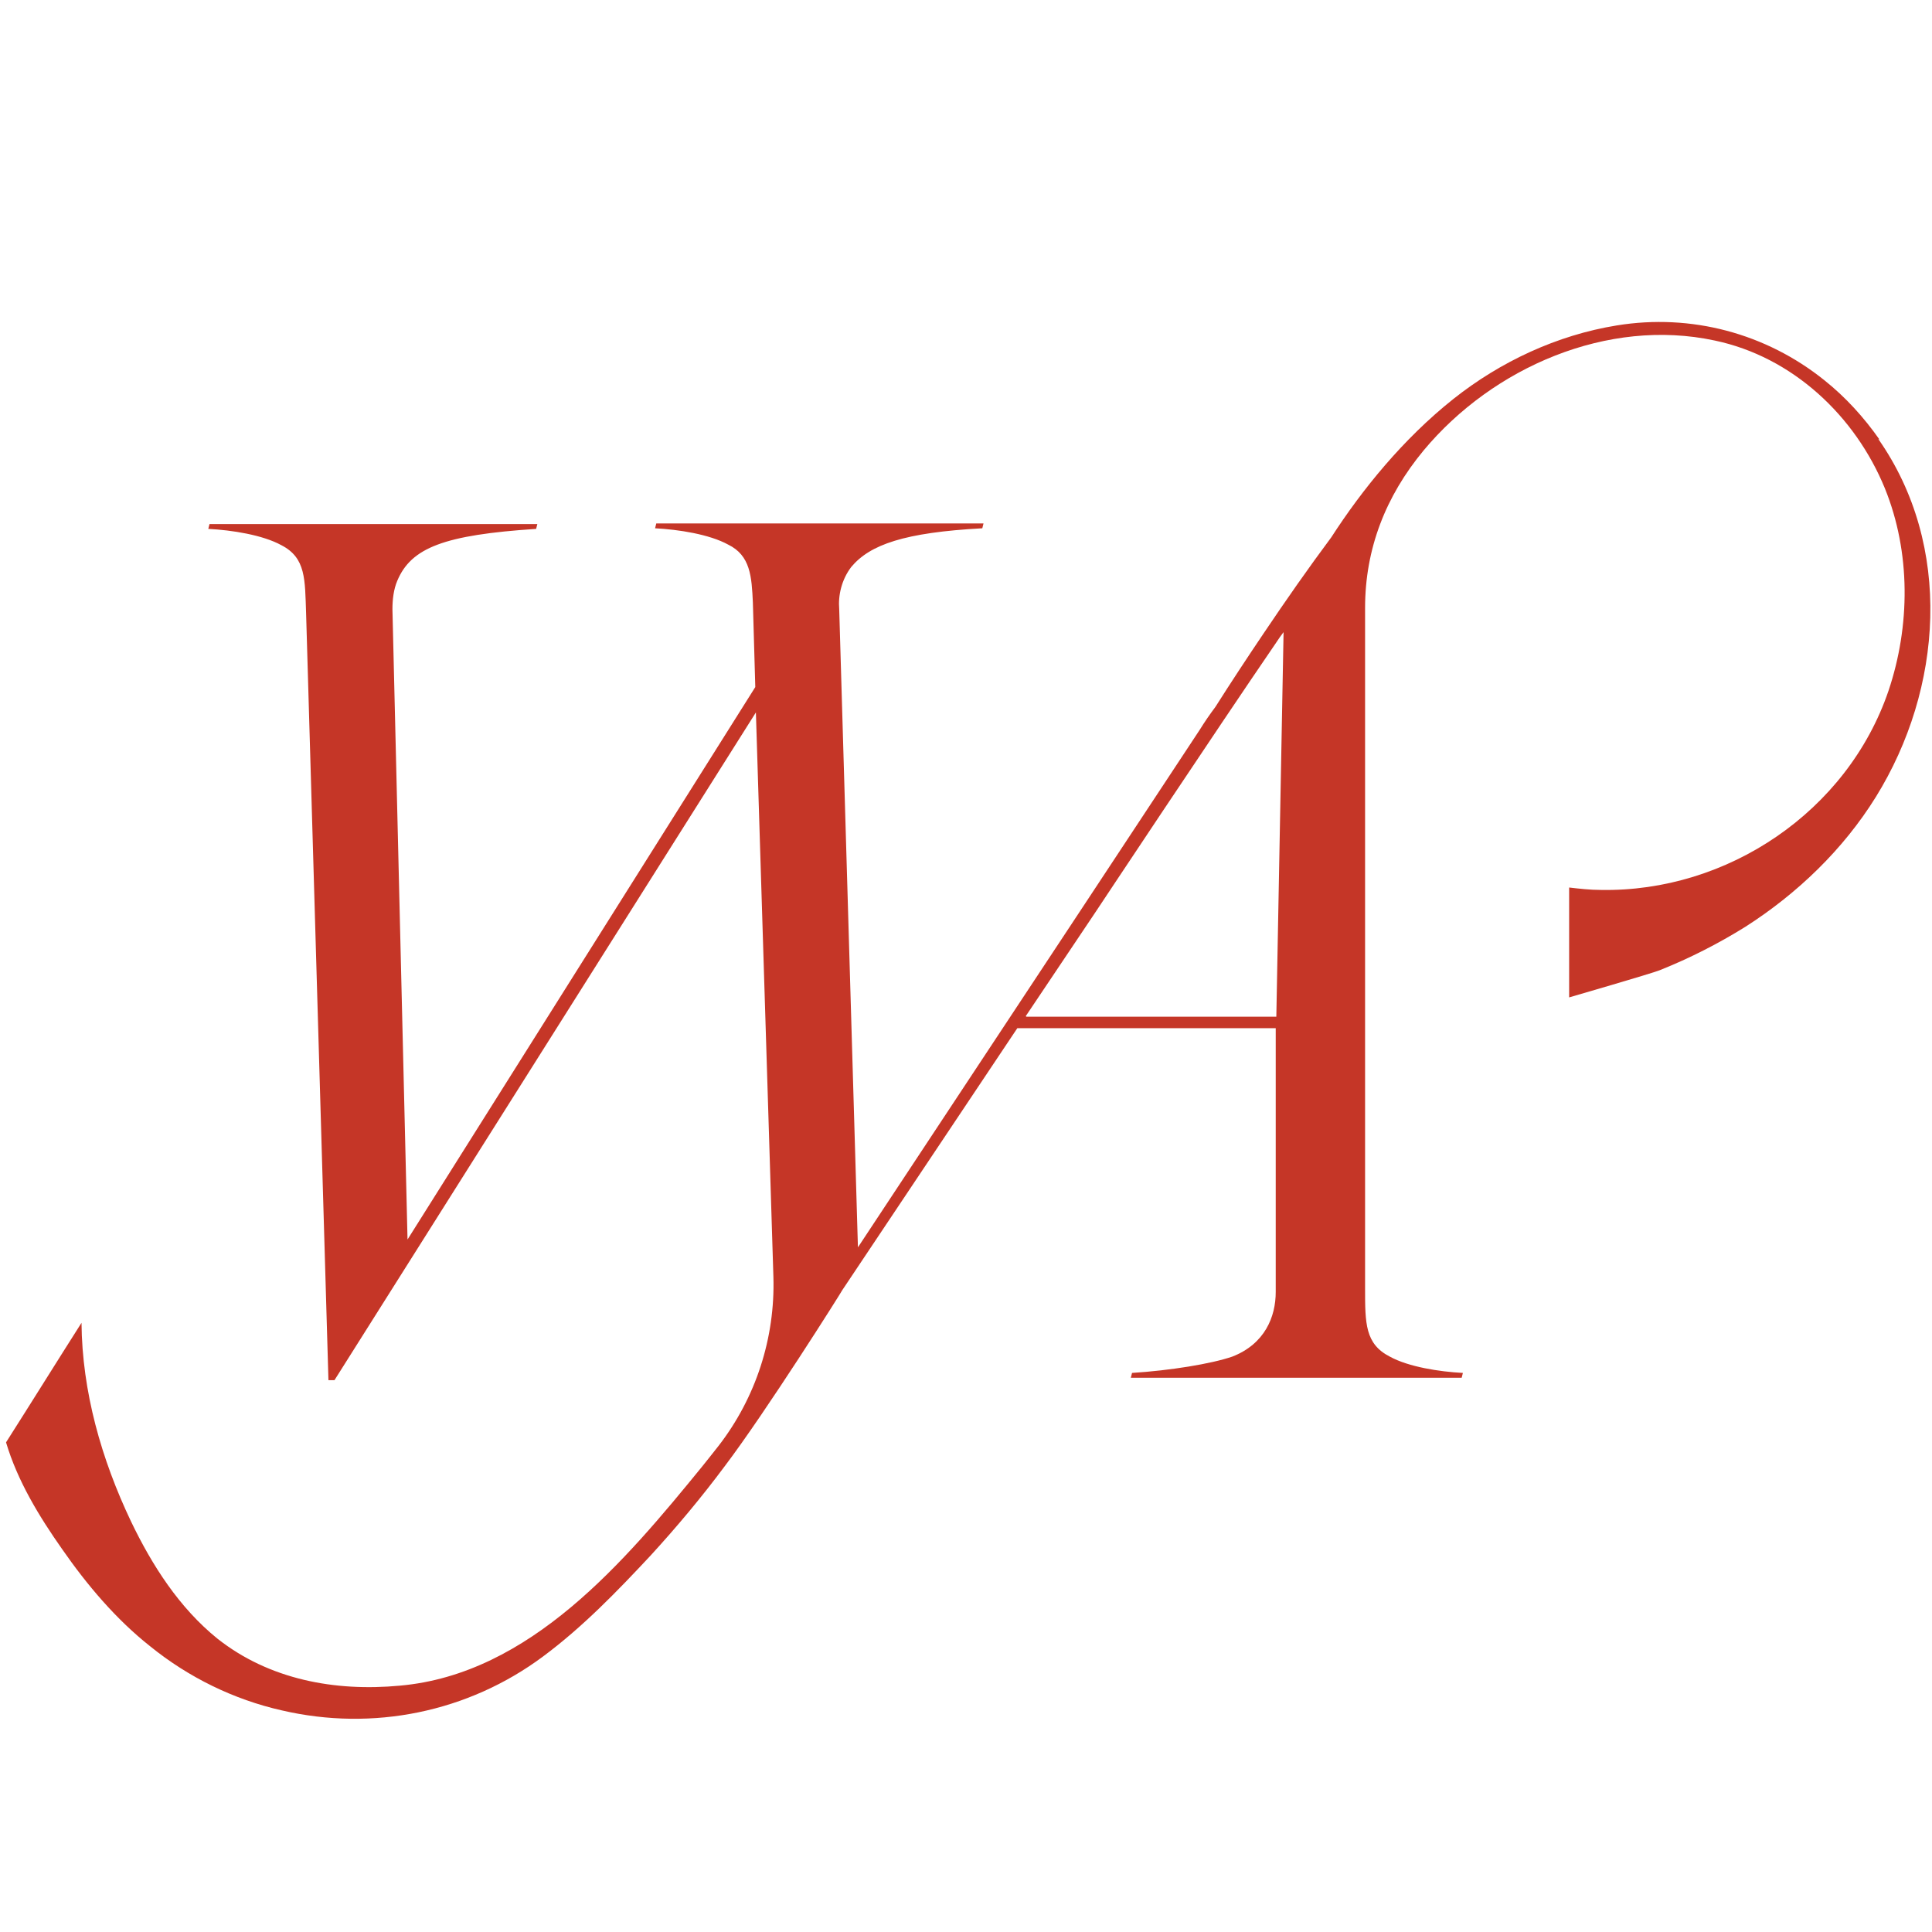 <?xml version="1.0" encoding="UTF-8"?>
<svg id="Layer_1" data-name="Layer 1" xmlns="http://www.w3.org/2000/svg" viewBox="0 0 32 32">
  <defs>
    <style>
      .cls-1 {
        fill: #c53627;
      }
    </style>
  </defs>
  <path class="cls-1" d="M31.13,7.28c-.26-.37-.56-.7-.91-.98-.97-.78-2.21-1.11-3.44-.91-.99.16-1.93.6-2.71,1.22-.83.66-1.51,1.5-2.02,2.29-.38.51-.75,1.04-1.12,1.59-.27.4-.54.81-.8,1.22-.09.12-.18.25-.26.38,0,0-1.94,2.94-1.94,2.94l-3.72,5.63-.31-10.57c-.02-.23.04-.49.2-.7.31-.37.88-.57,2.17-.64l.02-.08h-5.42l-.02.08c.39.02.9.1,1.21.27.37.18.39.53.41.96l.04,1.4-5.76,9.15-.25-10.44c0-.16.02-.33.08-.47.23-.55.78-.76,2.3-.86l.02-.08H3.47l-.02.08c.39.02.9.1,1.21.27.41.21.39.57.41,1.13l.37,12.7h.1l6.98-11.06.29,9.35c.03,1.01-.29,2-.91,2.8-.1.13-.2.25-.27.34-1.28,1.57-2.85,3.44-5.01,3.63-1.07.1-2.16-.1-3.02-.78-.63-.51-1.08-1.21-1.43-1.94-.49-1.03-.81-2.15-.82-3.29-.42.66-.83,1.32-1.25,1.98.19.64.55,1.23.93,1.77.41.59.89,1.16,1.46,1.61.63.51,1.38.88,2.18,1.06,1.51.35,3.08.03,4.32-.89.66-.49,1.23-1.08,1.79-1.68.43-.47.84-.96,1.22-1.47.69-.91,1.95-2.91,1.95-2.92l2.9-4.34h4.28v4.37c0,.41-.18.86-.72,1.07-.35.12-1.03.23-1.66.27l-.02.08h5.48l.02-.08c-.39-.02-.9-.1-1.21-.27-.41-.21-.41-.55-.41-1.13v-11.27c0-.98.34-1.85.97-2.61,1.15-1.38,3.05-2.2,4.82-1.82,1.29.27,2.33,1.25,2.82,2.45.43,1.06.42,2.28.06,3.35-.68,2-2.67,3.34-4.77,3.3-.17,0-.35-.02-.52-.04,0,.61,0,1.21,0,1.82,0,0,1.38-.4,1.5-.45.5-.2.97-.44,1.42-.72.86-.55,1.62-1.28,2.16-2.15,1.11-1.79,1.28-4.16.04-5.93ZM16.99,16.83l1.16-1.73s1.99-3,2.99-4.46c.04-.06.08-.12.12-.17l-.12,6.37h-4.14Z"/>
</svg>